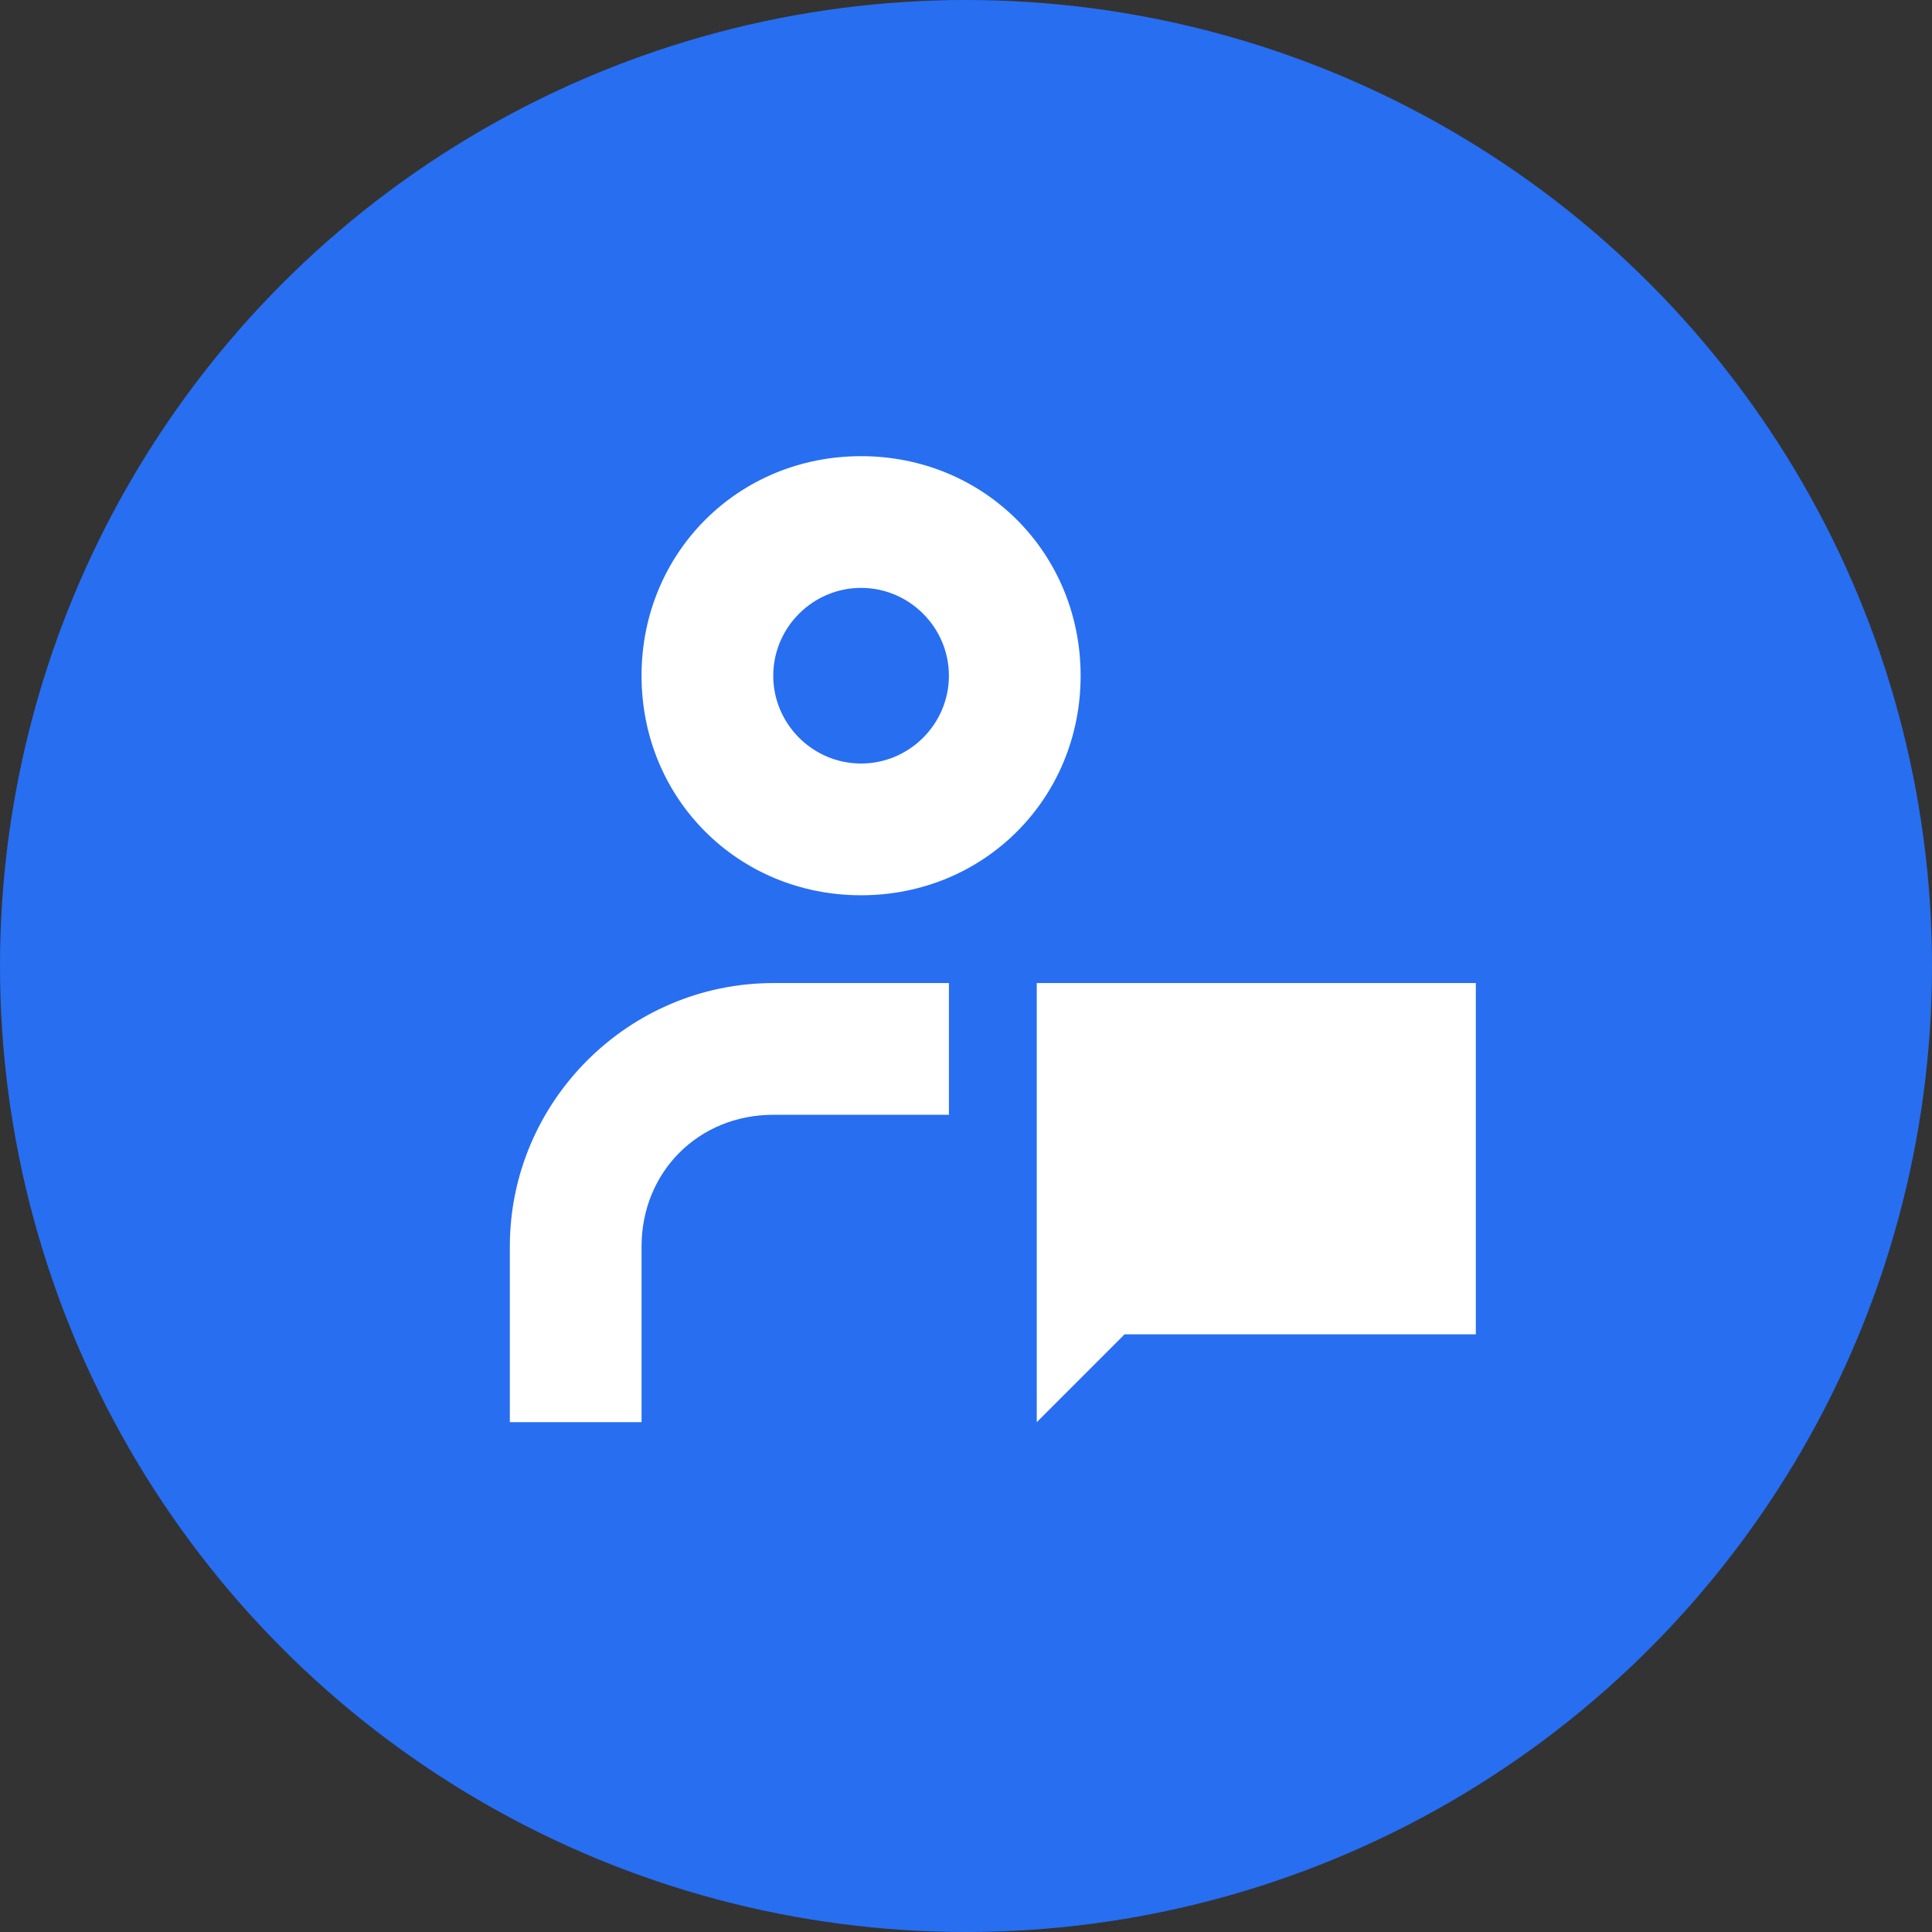 <svg width="72" height="72" viewBox="0 0 72 72" fill="none" xmlns="http://www.w3.org/2000/svg">
<rect x="0" y="0" width="72" height="72" fill="#333333" stroke="none"/>
<circle cx="36" cy="36" r="36" fill="#276EF1"/>
<path d="M32.09 17C27.508 17 23.908 20.6 23.908 25.182C23.908 29.764 27.508 33.364 32.09 33.364C36.672 33.364 40.272 29.764 40.272 25.182C40.272 20.6 36.672 17 32.09 17ZM32.09 28.454C30.29 28.454 28.817 26.982 28.817 25.182C28.817 23.382 30.29 21.909 32.09 21.909C33.89 21.909 35.363 23.382 35.363 25.182C35.363 26.982 33.89 28.454 32.09 28.454Z" fill="white"/>
<path d="M19 46.454V53H23.909V46.454C23.909 43.673 26.036 41.545 28.818 41.545H35.364V36.636H28.818C23.418 36.636 19 41.054 19 46.454Z" fill="white"/>
<path d="M38.637 36.636V53L41.909 49.727H55V36.636H38.637Z" fill="white"/>
</svg>
